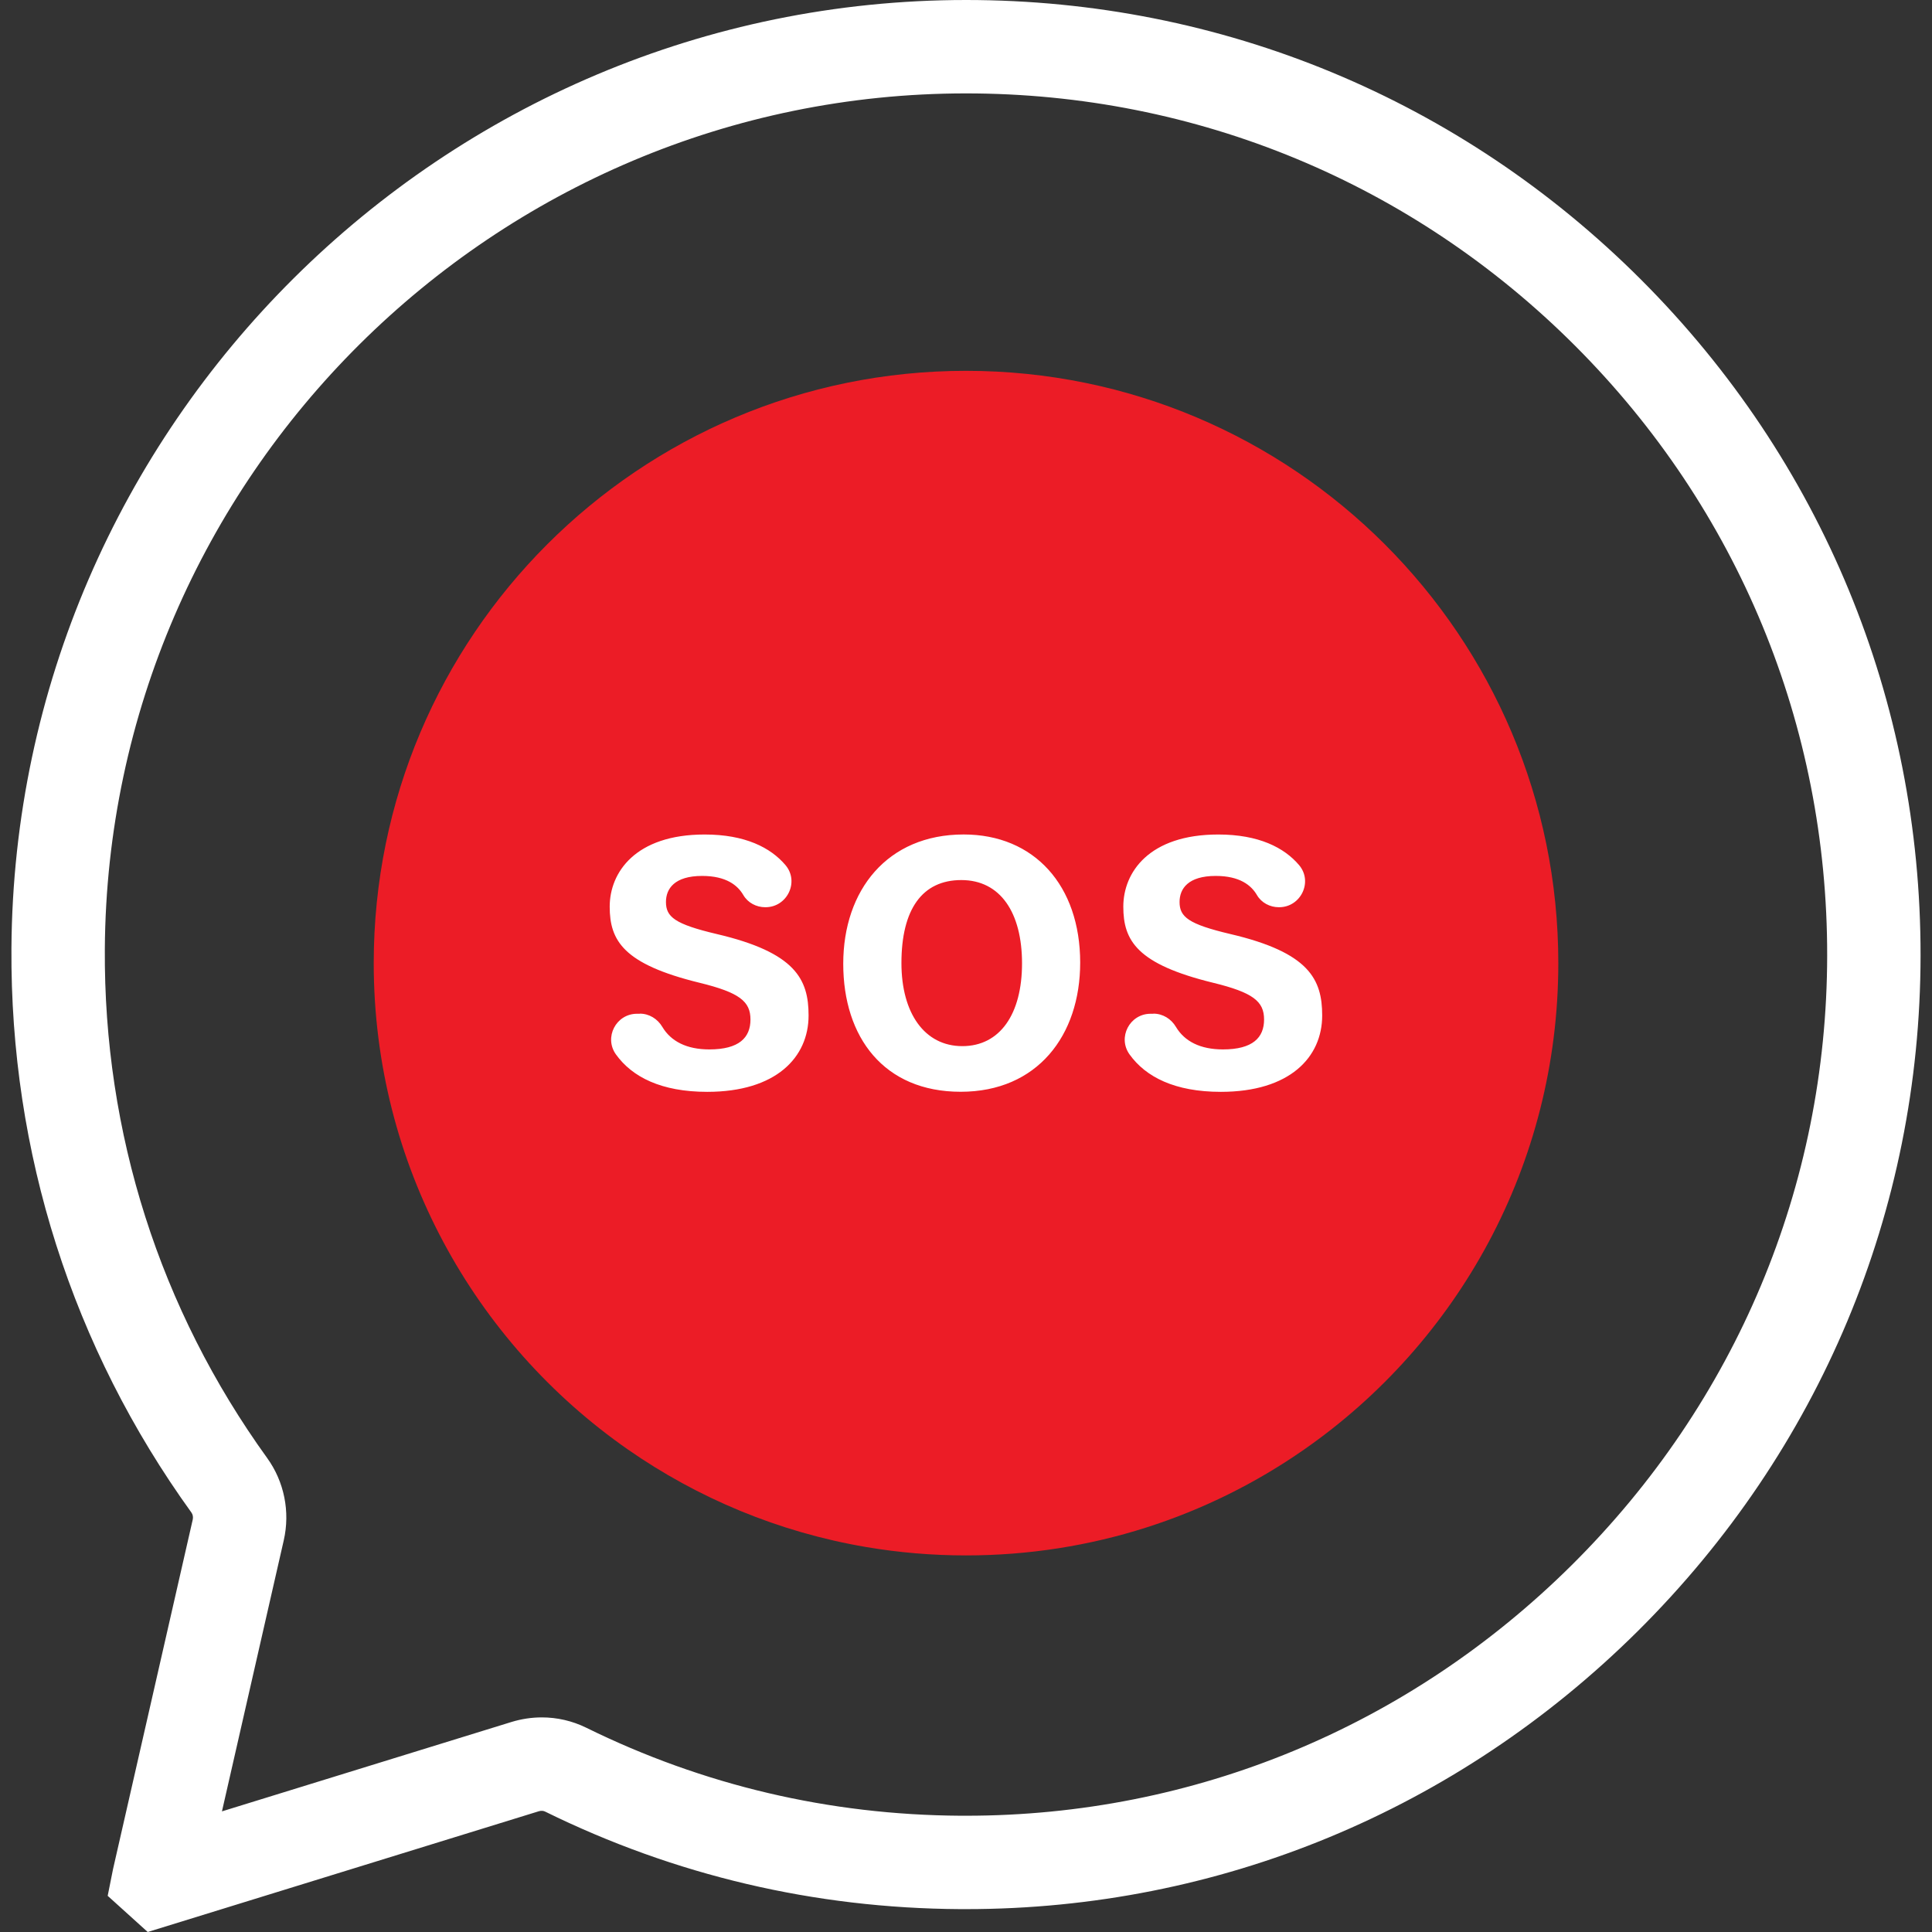 <svg xmlns="http://www.w3.org/2000/svg" id="Layer_1" version="1.1" viewBox="0 0 500 500"><rect x="0" y="0" width="500" height="500" fill="#333333" stroke="none"/><defs><style>.st0{fill:#fff}</style></defs><path d="m38.23 500-10.36-9.36 1.38-6.9 20.63-90.47c.15-.64.02-1.32-.33-1.81-30.83-42.72-46.94-93.24-46.59-146.1C3.86 110.07 114.69 0 250.01 0c66.04 0 128.12 25.74 174.79 72.47 46.67 46.73 72.32 108.85 72.24 174.89-.08 65.95-26.09 128.02-73.22 174.81-46.77 46.41-108.44 71.91-173.81 71.91h-1.57c-37.67-.23-73.81-8.73-107.4-25.26-.44-.21-1.02-.24-1.59-.07L38.23 500Zm101.99-55.54c3.97 0 7.89.9 11.5 2.67 30.29 14.91 62.88 22.57 96.87 22.78h1.42c58.96 0 114.59-23.01 156.79-64.9 42.53-42.22 66-98.21 66.07-157.68.08-59.59-23.06-115.62-65.17-157.78s-98.11-65.38-157.69-65.38c-122.09 0-222.07 99.3-222.88 221.35-.32 47.69 14.21 93.28 42.01 131.81 4.42 6.13 5.99 13.9 4.29 21.33l-15.99 70.12 74.88-23.12c2.6-.8 5.25-1.2 7.89-1.2Z" class="st0"/><path d="M403.29 249.26c0 52.16-26.05 98.24-65.85 125.92-24.8 17.26-54.93 27.36-87.43 27.36-8.83 0-17.48-.74-25.91-2.18-22.62-3.85-43.55-12.66-61.64-25.26-39.73-27.7-65.74-73.73-65.74-125.84 0-84.65 68.64-153.29 153.29-153.29s153.28 68.64 153.28 153.29Z" style="fill:#ec1c26"/><path d="M165.59 262.33c2.42 0 4.59 1.35 5.82 3.43 2.23 3.74 6.3 5.83 12.16 5.83 7.72 0 10.65-3.06 10.65-7.74s-2.81-6.98-13.23-9.52c-19.63-4.81-23.2-10.86-23.2-19.69s6.61-18.67 24.58-18.67c10.45 0 17.06 3.38 20.91 7.92 3.64 4.29.46 10.9-5.17 10.9h-.07c-2.3 0-4.5-1.15-5.66-3.14-1.47-2.53-4.44-4.96-10.67-4.96-7.15 0-9.36 3.31-9.36 6.74 0 3.85 2.25 5.73 13.15 8.3 20.39 4.78 23.76 11.7 23.76 21.08 0 10.8-8.37 19.76-26.23 19.76-11.89 0-19.43-3.84-23.62-9.68-3.16-4.4.03-10.53 5.45-10.53h.72Zm113.96-13.2c0 18.85-11.08 33.42-30.93 33.42s-30.39-14.09-30.39-33.13 11.41-33.46 31.17-33.46c18.27 0 30.15 13.22 30.15 33.17Zm-46.26.12c0 12.98 6 21.49 15.75 21.49s15.46-8.29 15.46-21.41-5.58-21.57-15.71-21.57-15.5 7.58-15.5 21.49Zm65.22 13.08c2.42 0 4.59 1.35 5.82 3.43 2.23 3.74 6.3 5.83 12.16 5.83 7.72 0 10.65-3.06 10.65-7.74s-2.81-6.98-13.23-9.52c-19.63-4.81-23.2-10.86-23.2-19.69s6.61-18.67 24.58-18.67c10.45 0 17.06 3.38 20.91 7.92 3.64 4.29.46 10.9-5.17 10.9h-.07c-2.3 0-4.5-1.15-5.66-3.14-1.47-2.53-4.44-4.96-10.67-4.96-7.15 0-9.36 3.31-9.36 6.74 0 3.85 2.25 5.73 13.15 8.3 20.39 4.78 23.76 11.7 23.76 21.08 0 10.8-8.37 19.76-26.23 19.76-11.89 0-19.43-3.84-23.62-9.68-3.16-4.4.03-10.53 5.45-10.53h.72Z" class="st0"/></svg>